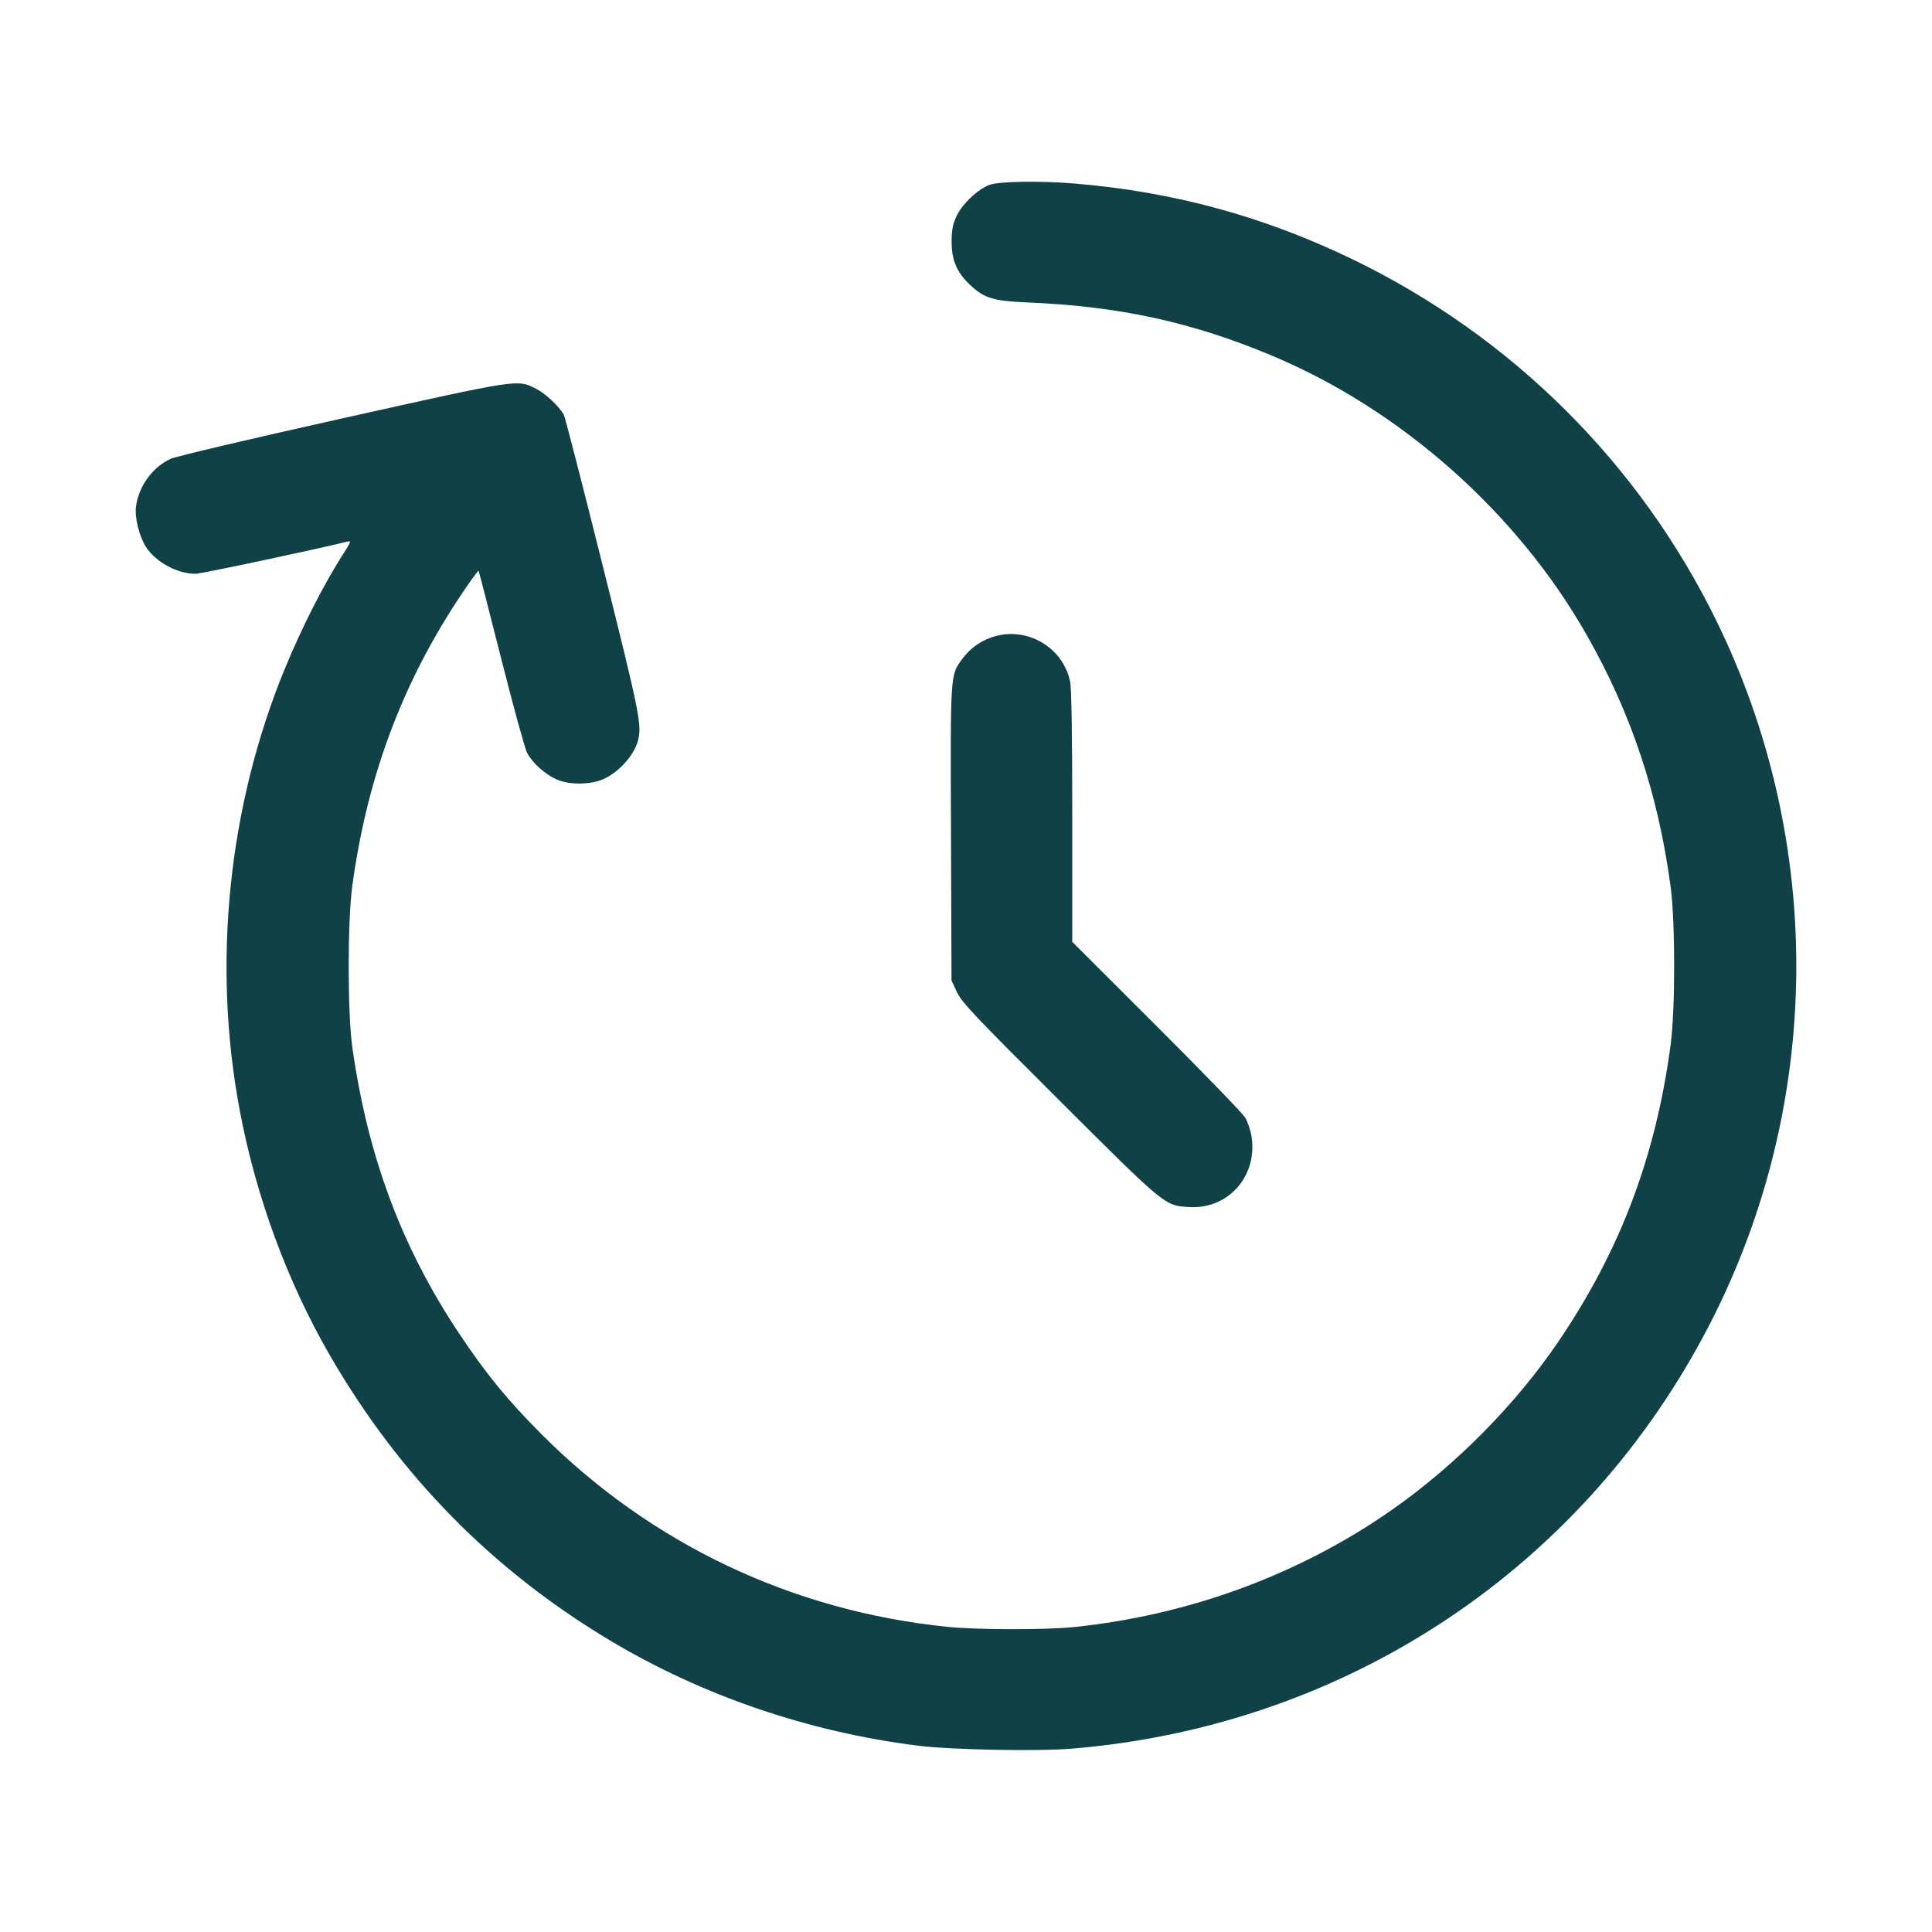 <svg xmlns="http://www.w3.org/2000/svg" width="48" height="48" viewBox="0 0 48 48" version="1.1" id="Time-Reset--Streamline-Micro.svg">
	<path d="M24.587 4.592C24.296 4.695 23.892 5.081 23.756 5.387C23.67 5.58 23.643 5.726 23.643 6C23.643 6.476 23.777 6.783 24.126 7.101C24.467 7.412 24.688 7.478 25.512 7.513C27.805 7.609 29.597 7.998 31.59 8.831C34.804 10.175 37.687 12.73 39.417 15.768C40.525 17.714 41.197 19.724 41.505 22.022C41.624 22.906 41.624 25.081 41.505 25.968C41.134 28.736 40.258 31.056 38.731 33.312C37.668 34.883 36.177 36.393 34.593 37.504C32.296 39.114 29.556 40.126 26.688 40.423C25.979 40.497 24.286 40.494 23.544 40.419C19.693 40.028 16.183 38.364 13.463 35.642C12.609 34.786 12.072 34.13 11.4 33.12C9.972 30.973 9.135 28.725 8.753 26.016C8.633 25.163 8.633 22.89 8.753 22.008C9.137 19.192 10.068 16.772 11.639 14.509C11.77 14.32 11.883 14.171 11.89 14.178C11.897 14.185 12.148 15.161 12.448 16.347C12.748 17.533 13.039 18.592 13.093 18.699C13.219 18.945 13.529 19.228 13.818 19.36C14.134 19.505 14.673 19.502 15 19.353C15.403 19.169 15.784 18.727 15.862 18.353C15.941 17.975 15.873 17.645 14.979 14.072C14.475 12.056 14.039 10.363 14.01 10.309C13.901 10.105 13.556 9.779 13.325 9.662C12.847 9.42 12.943 9.406 8.52 10.391C6.216 10.904 4.383 11.336 4.244 11.398C3.794 11.6 3.449 12.072 3.379 12.582C3.342 12.849 3.457 13.319 3.621 13.58C3.862 13.961 4.401 14.256 4.857 14.256C4.995 14.256 7.823 13.656 8.631 13.456C8.732 13.431 8.723 13.457 8.53 13.758C8.045 14.514 7.501 15.582 7.079 16.608C5.67 20.034 5.27 23.932 5.954 27.576C6.359 29.732 7.142 31.858 8.21 33.698C9.939 36.677 12.239 39.013 15.168 40.764C17.449 42.128 20.092 43.031 22.8 43.37C23.63 43.475 25.791 43.516 26.652 43.443C33.483 42.87 39.375 38.94 42.488 32.88C45.285 27.436 45.344 20.945 42.648 15.432C40.732 11.515 37.565 8.363 33.624 6.452C31.411 5.38 29.167 4.766 26.712 4.561C25.854 4.489 24.835 4.504 24.587 4.592M24.64 15.833C24.337 15.938 24.087 16.122 23.899 16.382C23.608 16.784 23.612 16.716 23.627 20.716L23.64 24.36 23.774 24.648C23.893 24.902 24.191 25.218 26.318 27.338C28.969 29.981 28.933 29.951 29.541 29.989C30.515 30.049 31.249 29.221 31.094 28.236C31.07 28.084 31 27.874 30.937 27.768C30.874 27.662 29.881 26.636 28.731 25.488L26.64 23.4 26.64 20.295C26.64 18.218 26.622 17.104 26.587 16.934C26.406 16.064 25.483 15.542 24.64 15.833" stroke="none" fill="#0f4146" fill-rule="evenodd"></path>
</svg>